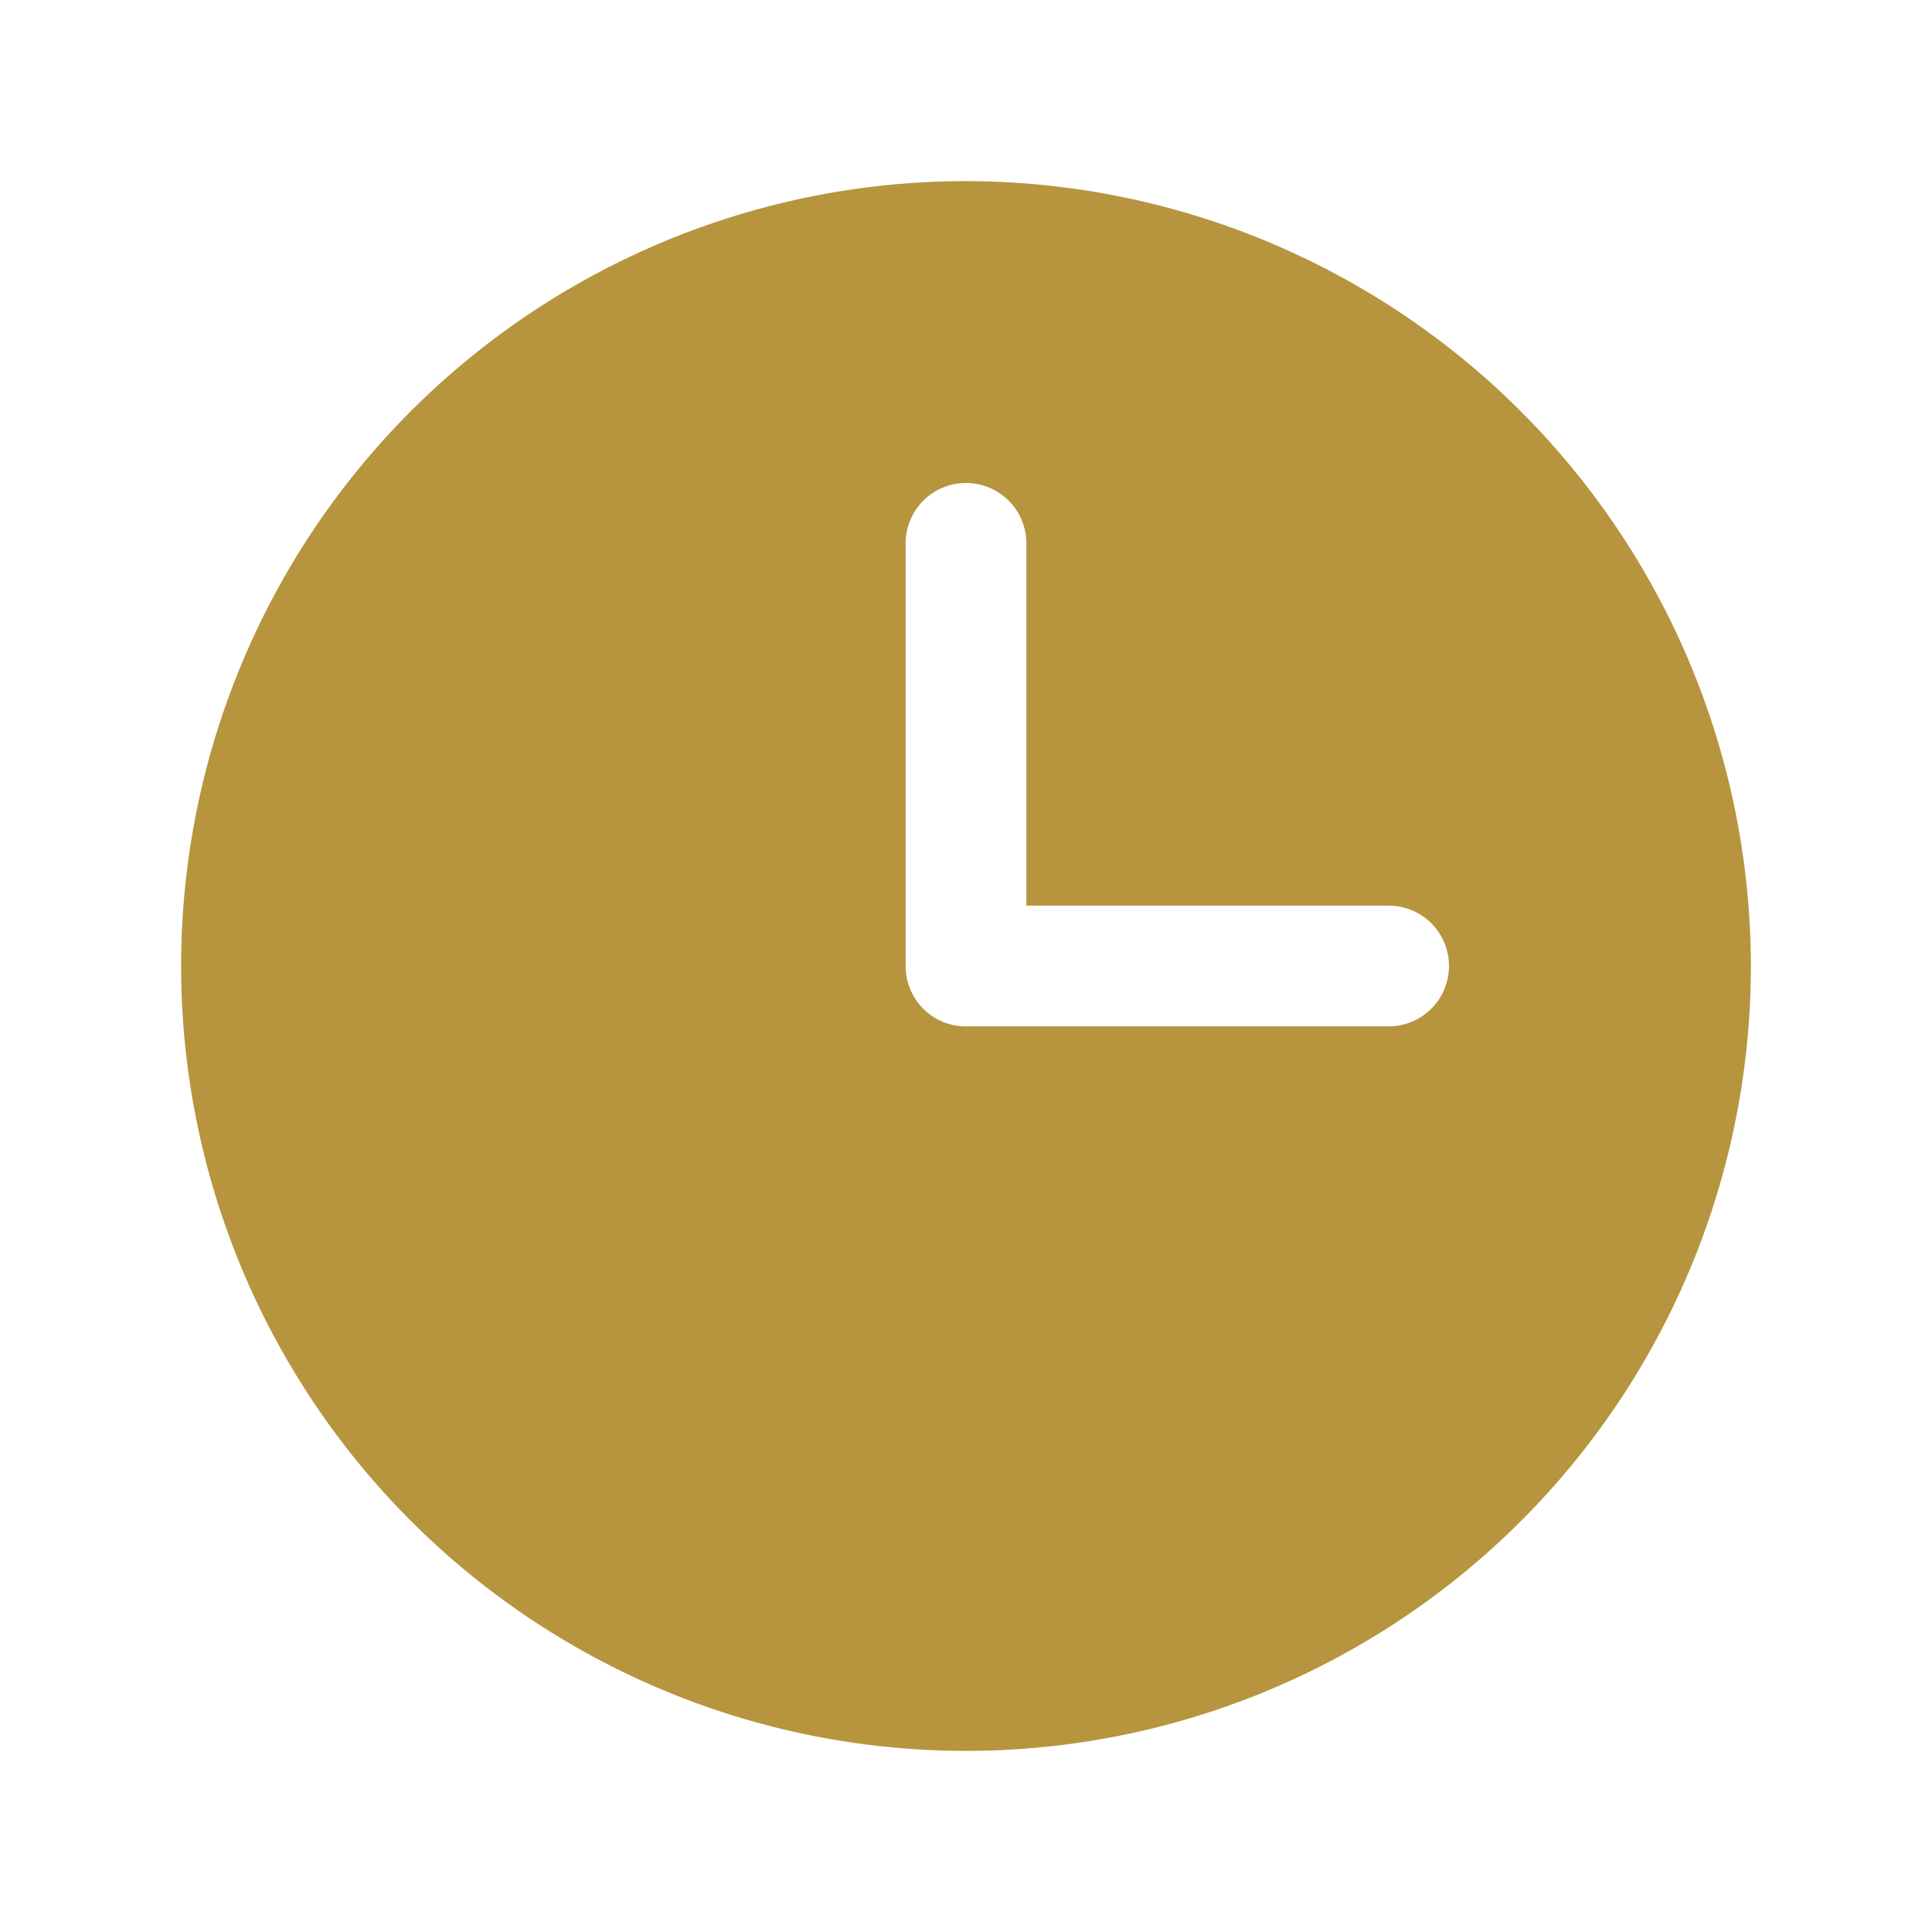 <?xml version="1.0" encoding="UTF-8"?> <svg xmlns="http://www.w3.org/2000/svg" width="32" height="32" viewBox="0 0 32 32" fill="none"><path d="M16 3a13 13 0 1 0 13 13A13.015 13.015 0 0 0 16 3zm7 14h-7a.998.998 0 0 1-1-1V9a1 1 0 0 1 2 0v6h6a1 1 0 0 1 0 2z" fill="#B7943E"></path></svg> 